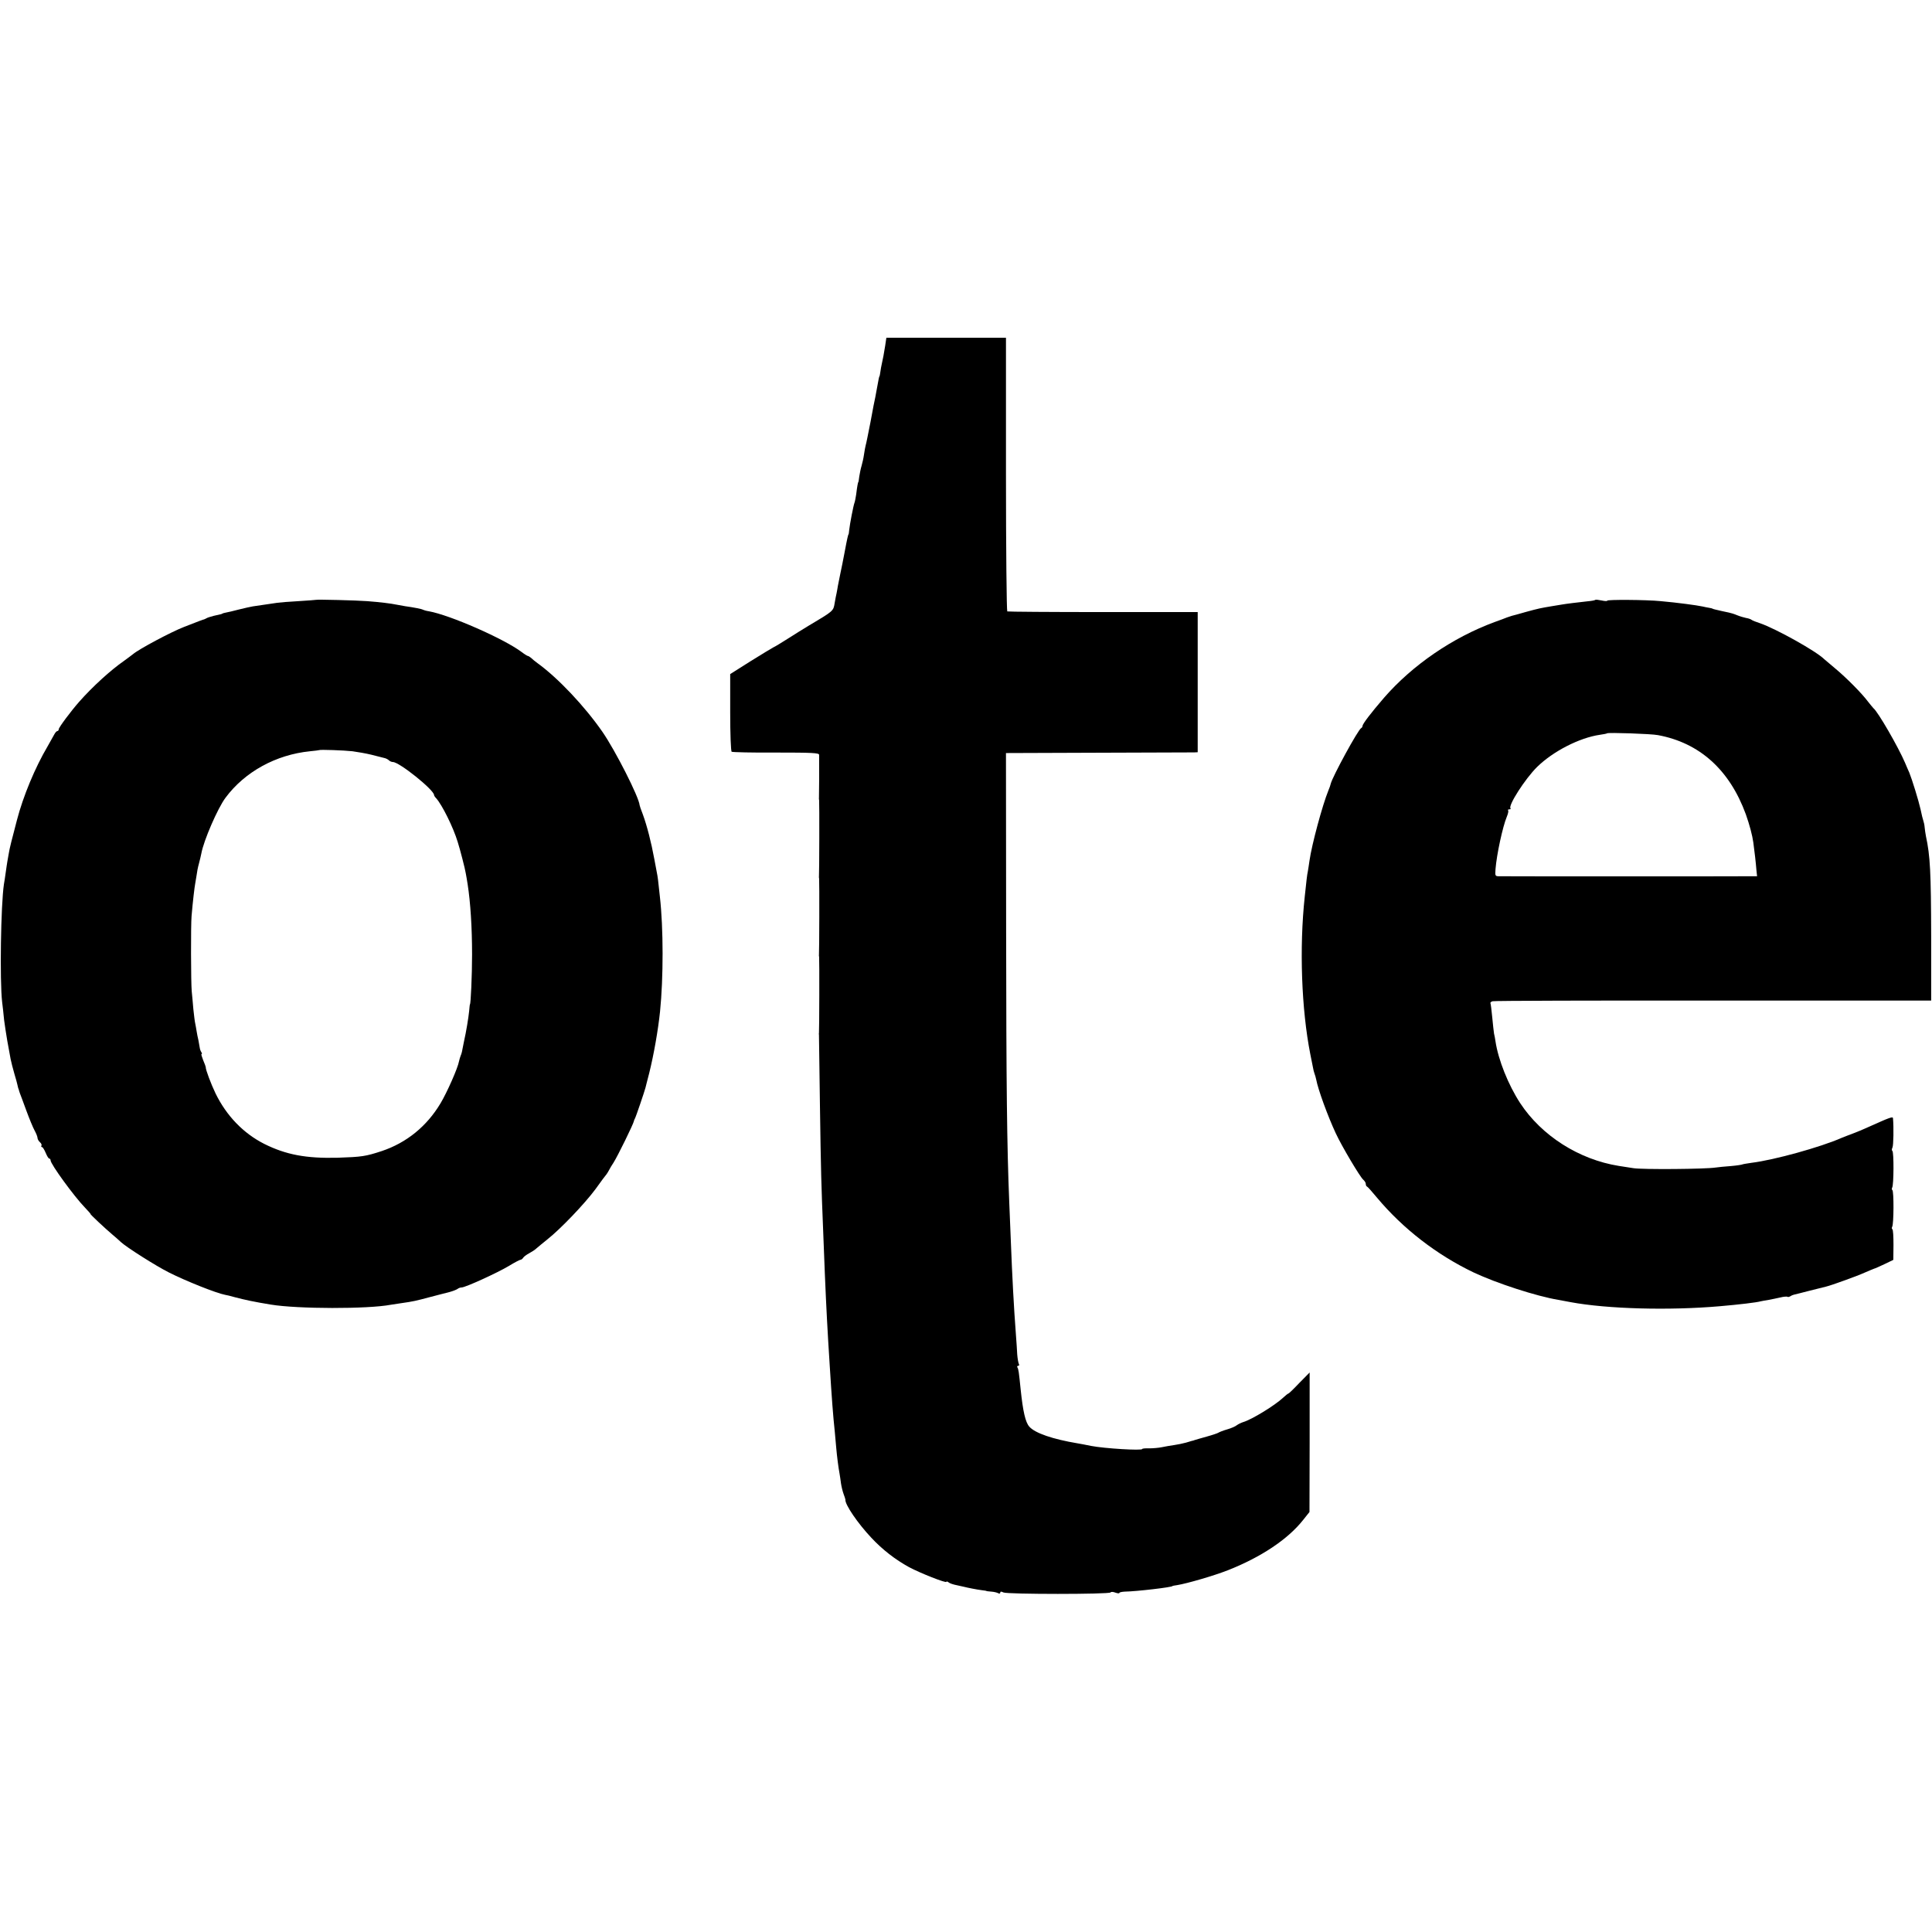 <?xml version="1.0" standalone="no"?>
<!DOCTYPE svg PUBLIC "-//W3C//DTD SVG 20010904//EN"
 "http://www.w3.org/TR/2001/REC-SVG-20010904/DTD/svg10.dtd">
<svg version="1.0" xmlns="http://www.w3.org/2000/svg"
 width="1184pt" height="1184pt" viewBox="0 0 1184 1184"
 preserveAspectRatio="xMidYMid meet">
<g transform="translate(0,1184) scale(0.1,-0.1)"
fill="#000000" stroke="none">
<path d="M5425 9723 c-11 -65 -12 -73 -20 -108 -4 -16 -8 -41 -10 -55 -2 -14
-4 -26 -6 -27 -2 -4 -4 -13 -13 -63 -5 -25 -10 -54 -12 -65 -3 -11 -16 -78
-29 -150 -14 -71 -27 -137 -30 -145 -2 -8 -7 -33 -10 -55 -3 -22 -10 -53 -15
-70 -5 -16 -11 -46 -14 -65 -2 -19 -5 -35 -6 -35 -2 0 -7 -26 -13 -75 -3 -19
-7 -42 -10 -50 -7 -17 -29 -132 -33 -170 -1 -14 -3 -25 -4 -25 -2 0 -8 -24
-24 -110 -8 -44 -20 -102 -26 -130 -5 -27 -12 -61 -15 -75 -2 -14 -6 -34 -8
-45 -3 -11 -8 -39 -12 -62 -8 -48 -7 -47 -160 -138 -33 -20 -91 -56 -130 -81
-38 -24 -77 -48 -85 -51 -8 -4 -71 -42 -140 -85 l-125 -79 0 -235 c0 -130 4
-238 9 -241 5 -3 127 -6 272 -5 222 0 264 -2 264 -14 1 -44 0 -255 -1 -261 -1
-5 0 -12 1 -18 2 -11 1 -457 -1 -465 -1 -3 0 -9 1 -15 2 -11 1 -457 -1 -465
-1 -3 0 -9 1 -15 2 -11 1 -457 -1 -465 -1 -3 -1 -8 0 -12 0 -4 3 -199 6 -435
6 -412 8 -476 20 -773 3 -74 7 -189 10 -255 9 -214 16 -346 30 -565 13 -207
20 -301 31 -405 3 -33 7 -78 9 -100 4 -46 13 -119 20 -155 2 -14 7 -41 9 -61
3 -20 10 -49 16 -65 6 -16 11 -31 11 -34 -4 -29 76 -146 159 -234 68 -73 147
-134 231 -180 67 -36 229 -100 229 -90 0 4 6 2 13 -3 6 -6 30 -14 52 -18 22
-5 42 -9 45 -10 14 -4 79 -17 105 -20 17 -2 30 -4 30 -5 0 -1 14 -3 30 -4 17
-1 36 -6 43 -10 7 -4 12 -2 12 4 0 7 6 8 19 1 22 -12 649 -12 657 0 3 5 16 4
29 -1 14 -5 25 -6 25 -2 0 4 15 7 33 8 72 1 292 27 292 34 0 1 14 4 30 6 61
10 223 57 310 91 203 80 368 190 461 308 l39 49 1 428 0 427 -63 -64 c-34 -36
-64 -65 -67 -65 -3 0 -18 -12 -33 -26 -49 -46 -190 -133 -244 -149 -13 -4 -31
-13 -39 -19 -8 -7 -35 -19 -60 -26 -25 -7 -49 -17 -55 -21 -5 -3 -37 -14 -70
-23 -33 -9 -66 -19 -73 -21 -7 -3 -14 -5 -17 -5 -3 -1 -19 -6 -37 -11 -18 -5
-51 -12 -73 -15 -22 -3 -56 -9 -75 -13 -19 -4 -54 -7 -77 -7 -24 1 -43 -1 -43
-4 0 -11 -231 3 -314 19 -28 6 -66 13 -84 16 -149 25 -259 62 -294 102 -24 27
-39 94 -53 228 -11 108 -13 124 -20 135 -3 5 -1 10 5 10 6 0 8 5 4 11 -3 6 -8
32 -10 58 -1 25 -5 80 -8 121 -13 170 -23 363 -31 570 -3 80 -8 190 -10 245
-14 346 -18 701 -19 1665 l-1 1085 565 2 c311 1 575 2 588 2 l22 1 0 429 0
430 -580 0 c-319 0 -583 2 -587 4 -4 3 -8 381 -8 841 l0 836 -366 0 -367 0 -7
-47z"/>
<path d="M1937 8164 c-1 -1 -49 -4 -107 -8 -58 -3 -116 -8 -130 -10 -14 -2
-47 -7 -75 -11 -27 -4 -61 -9 -75 -11 -14 -2 -52 -11 -85 -19 -33 -9 -69 -17
-80 -19 -11 -2 -21 -5 -22 -6 -3 -3 -3 -3 -53 -14 -19 -5 -39 -11 -45 -15 -5
-3 -12 -6 -15 -7 -6 -1 -22 -7 -122 -46 -78 -30 -277 -136 -313 -167 -11 -9
-36 -27 -55 -41 -82 -57 -192 -157 -275 -251 -51 -58 -125 -157 -125 -168 0
-6 -4 -11 -8 -11 -5 0 -14 -10 -20 -22 -7 -13 -25 -45 -41 -73 -76 -129 -149
-304 -187 -450 -30 -114 -46 -176 -50 -204 -3 -18 -7 -42 -9 -51 -2 -10 -6
-40 -10 -67 -4 -26 -8 -59 -11 -72 -19 -128 -26 -590 -11 -721 5 -36 8 -72 9
-80 0 -18 21 -156 33 -215 2 -11 7 -36 10 -55 4 -19 14 -60 23 -90 9 -30 17
-59 18 -65 1 -5 3 -13 4 -17 1 -5 3 -11 5 -15 1 -5 4 -15 7 -23 3 -8 21 -55
39 -105 18 -49 41 -105 51 -123 10 -18 18 -39 18 -46 0 -7 7 -19 15 -26 8 -7
12 -16 9 -21 -3 -5 -1 -9 4 -9 4 0 14 -16 22 -35 8 -19 17 -35 22 -35 4 0 8
-5 8 -11 0 -23 144 -221 212 -291 20 -21 35 -38 33 -38 -5 0 90 -89 134 -126
19 -16 42 -36 51 -45 34 -32 217 -148 295 -187 105 -53 291 -127 344 -137 9
-1 36 -8 61 -15 61 -16 116 -28 220 -45 164 -27 593 -28 735 -1 11 2 41 6 66
10 71 10 88 14 174 37 44 11 98 26 120 31 22 6 44 15 49 19 6 5 17 9 25 9 23
0 218 89 290 132 34 21 67 38 72 38 4 0 12 6 16 13 4 6 20 18 35 26 15 8 36
21 45 30 10 9 41 34 68 56 81 64 228 218 294 307 33 46 64 88 69 93 4 6 11 17
15 25 4 8 16 29 27 45 26 41 122 237 125 255 0 3 3 10 6 15 6 10 60 169 65
190 1 6 12 46 23 90 28 113 54 261 66 376 21 206 21 512 -1 704 -11 106 -13
120 -19 150 -3 17 -10 53 -15 80 -19 104 -45 204 -70 273 -11 28 -20 54 -20
57 -4 50 -148 334 -228 450 -109 157 -272 330 -398 421 -14 10 -32 25 -39 32
-8 6 -16 12 -20 12 -3 0 -21 11 -38 24 -109 82 -440 227 -569 250 -15 2 -31 7
-35 9 -7 5 -59 15 -110 22 -12 2 -34 6 -50 9 -38 8 -105 16 -183 22 -62 5
-309 11 -313 8z m223 -928 c30 -4 82 -13 115 -21 33 -9 69 -17 79 -20 11 -2
24 -9 30 -15 5 -5 16 -10 24 -10 39 0 251 -170 252 -202 0 -4 6 -13 13 -20 36
-40 105 -178 132 -268 14 -43 46 -168 49 -190 3 -14 8 -45 12 -70 17 -110 27
-262 27 -430 0 -126 -8 -305 -13 -305 -1 0 -3 -19 -5 -42 -4 -40 -18 -126 -31
-183 -3 -14 -7 -36 -10 -50 -2 -14 -7 -32 -11 -40 -3 -8 -8 -24 -10 -34 -7
-41 -74 -192 -113 -257 -84 -141 -208 -242 -360 -293 -100 -33 -124 -36 -270
-41 -193 -5 -317 18 -451 85 -128 65 -231 172 -298 309 -27 56 -62 148 -60
161 0 3 -7 22 -16 43 -8 20 -13 37 -10 37 4 0 3 6 -1 12 -5 7 -9 19 -10 28 -1
8 -5 29 -8 45 -4 17 -9 41 -11 55 -2 14 -6 34 -8 45 -3 11 -8 52 -12 90 -3 39
-8 88 -10 110 -5 51 -6 407 -1 461 8 94 18 176 22 197 2 12 6 36 9 54 2 18 8
49 14 70 6 21 12 49 15 63 14 78 100 277 148 341 118 159 309 264 518 285 30
3 55 6 56 7 4 4 151 -1 204 -7z"/>
<path d="M9777 8164 c-2 -3 -24 -7 -48 -9 -56 -6 -137 -16 -158 -20 -9 -1 -36
-6 -61 -10 -71 -12 -77 -13 -158 -35 -42 -12 -81 -23 -87 -24 -5 -2 -19 -6
-30 -10 -11 -5 -45 -17 -75 -28 -258 -95 -504 -264 -678 -464 -82 -95 -132
-161 -132 -173 0 -5 -4 -11 -8 -13 -18 -7 -178 -301 -187 -342 -1 -6 -7 -24
-14 -40 -37 -91 -102 -332 -116 -431 -3 -23 -8 -52 -10 -65 -5 -23 -8 -51 -19
-155 -34 -314 -20 -691 34 -965 6 -30 13 -66 16 -80 2 -14 7 -32 10 -40 3 -8
8 -24 10 -35 12 -64 72 -227 120 -330 37 -80 149 -268 168 -284 9 -8 16 -19
16 -26 0 -8 3 -15 8 -17 4 -1 31 -32 61 -68 159 -190 367 -351 594 -459 138
-65 384 -145 517 -167 14 -3 48 -9 75 -14 226 -42 605 -52 915 -25 117 10 226
23 250 30 8 2 31 6 50 9 19 4 52 10 72 15 20 5 39 6 42 4 2 -3 11 -1 18 3 7 5
18 9 23 10 6 1 48 12 95 24 47 12 92 23 100 25 31 7 197 67 240 87 25 11 50
21 55 23 6 1 34 14 64 28 l54 26 1 91 c0 51 -2 94 -7 97 -4 2 -4 9 -1 15 10
15 11 219 1 225 -4 2 -4 9 -1 15 10 15 11 219 1 225 -4 2 -4 12 1 21 6 14 8
121 3 179 -1 12 -20 5 -151 -54 -30 -14 -72 -31 -93 -39 -20 -7 -52 -20 -70
-27 -129 -57 -414 -136 -552 -153 -27 -4 -53 -8 -57 -10 -3 -2 -35 -7 -70 -10
-35 -2 -76 -7 -93 -9 -61 -10 -452 -13 -505 -4 -30 5 -71 11 -90 14 -243 39
-472 184 -604 385 -73 112 -134 265 -151 378 -2 15 -6 36 -9 48 -2 12 -7 57
-11 100 -4 43 -9 82 -11 86 -2 4 4 9 13 12 10 3 619 5 1353 4 l1335 0 0 393
c-1 394 -6 494 -32 614 -3 17 -7 41 -8 55 -1 14 -5 32 -8 40 -3 8 -11 40 -17
70 -12 54 -53 186 -69 225 -5 11 -17 38 -26 60 -41 96 -166 313 -194 335 -3 3
-18 21 -33 40 -37 50 -133 147 -203 205 -33 28 -62 52 -65 55 -49 49 -296 187
-395 221 -22 7 -45 16 -50 20 -6 5 -22 10 -35 12 -14 3 -38 10 -55 17 -16 7
-39 14 -50 16 -21 4 -60 13 -85 19 -8 2 -15 4 -15 5 0 1 -9 3 -20 5 -11 2 -29
5 -40 8 -37 8 -156 24 -258 33 -91 9 -327 10 -327 3 0 -4 -16 -3 -34 1 -19 4
-37 6 -39 4z m383 -829 c255 -47 439 -212 539 -485 23 -65 40 -129 46 -173 7
-50 16 -129 19 -169 l4 -38 -42 0 c-51 -1 -1501 -1 -1538 0 -25 0 -26 2 -23
43 7 90 44 261 69 321 8 19 12 37 8 40 -3 3 1 6 8 6 7 0 10 3 7 6 -16 17 90
182 163 254 98 96 260 179 385 197 22 3 42 7 44 9 6 6 271 -3 311 -11z"/>
</g>
</svg>
